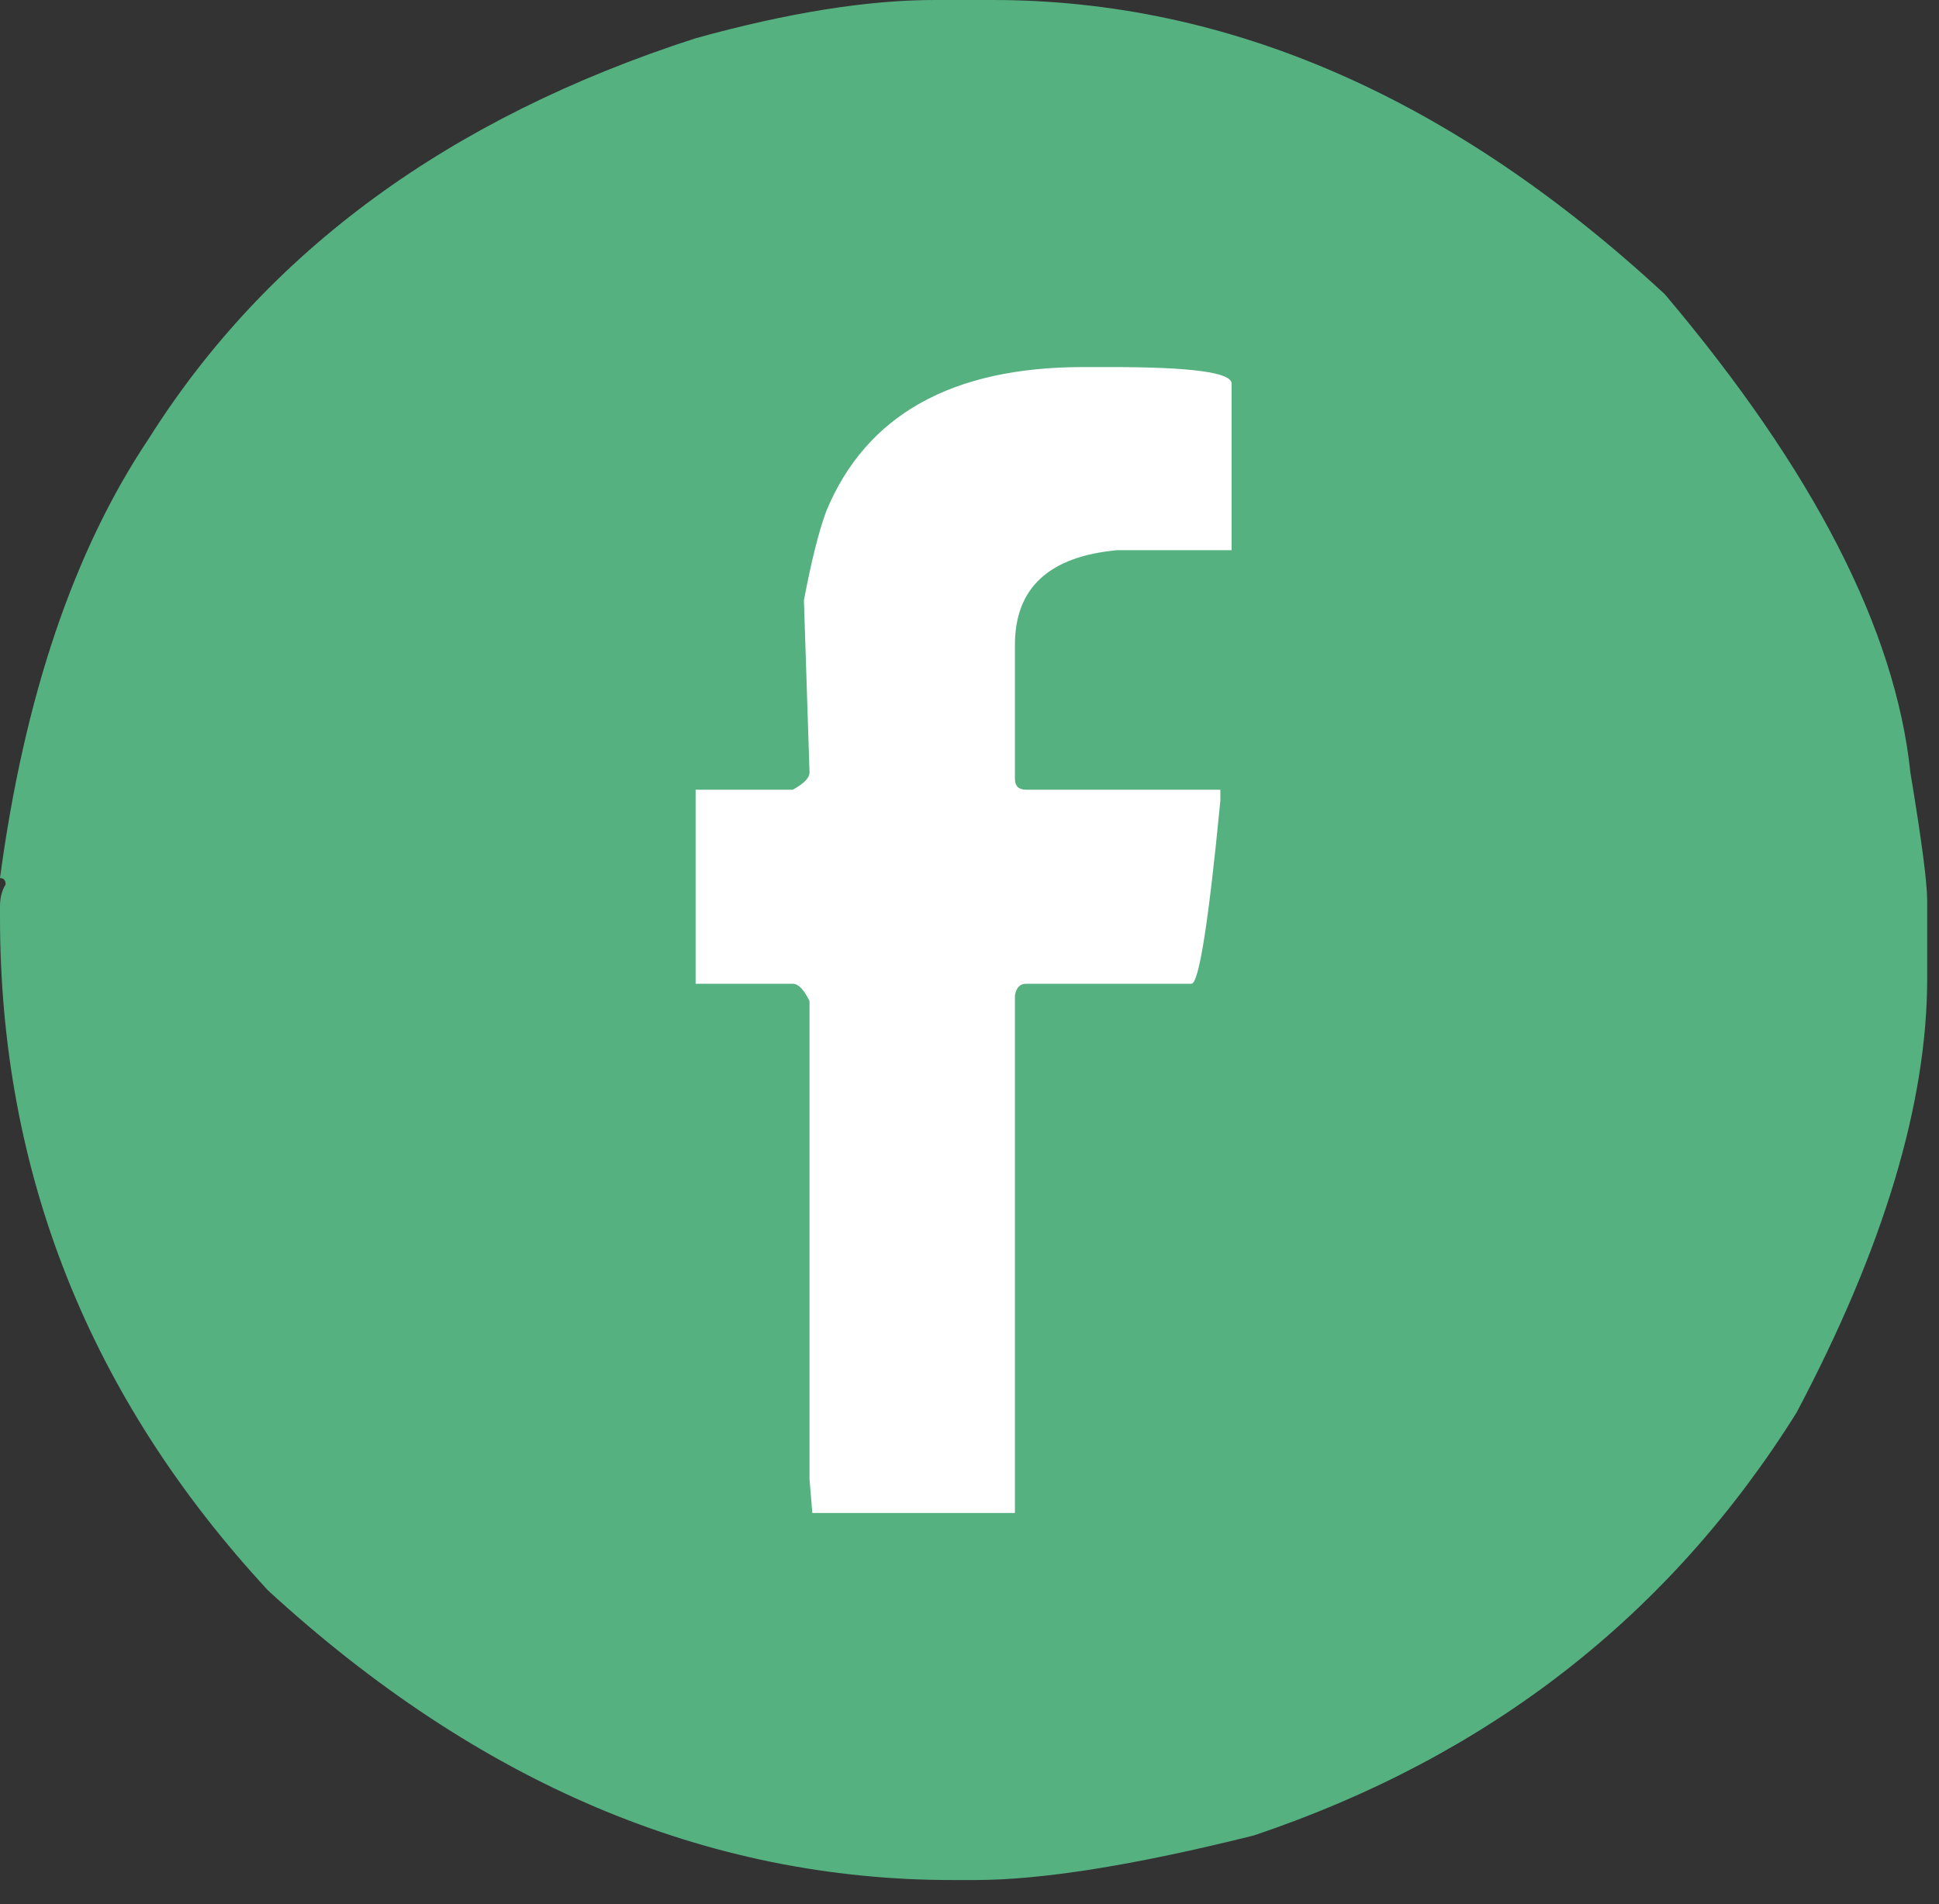 <svg width="56" height="55" viewBox="0 0 56 55" fill="none" xmlns="http://www.w3.org/2000/svg">
<rect x="0" y="0" width="56" height="55" fill="#333333" stroke="none"/>
<rect x="8.348" y="9.746" width="38.961" height="36.2" fill="white"/>
<path d="M26.993 0H28.665C35.497 0 41.969 2.833 48.081 8.498C52.378 13.584 54.742 18.188 55.173 22.309C55.497 24.256 55.659 25.493 55.659 26.019V28.255C55.659 31.868 54.4 36.051 51.883 40.804C48.216 46.662 42.993 50.731 36.216 53.011C32.782 53.87 30.095 54.3 28.153 54.3H27.506C20.405 54.3 13.816 51.511 7.739 45.934C2.58 40.357 0 33.876 0 26.492V26.177C0 25.931 0.054 25.721 0.162 25.545C0.162 25.422 0.108 25.361 0 25.361C0.701 20.134 2.13 15.908 4.288 12.681C7.703 7.261 12.971 3.403 20.09 1.105C22.751 0.368 25.052 0 26.993 0ZM23.218 17.337L23.38 22.309C23.38 22.467 23.218 22.634 22.895 22.809H20.09V28.413H22.895C23.056 28.413 23.218 28.579 23.38 28.913V42.724L23.461 43.698H29.312V28.755C29.349 28.527 29.456 28.413 29.636 28.413H34.409C34.625 28.413 34.904 26.65 35.245 23.125V22.809H29.636C29.42 22.809 29.312 22.704 29.312 22.494V18.626C29.312 16.977 30.301 16.066 32.279 15.89H35.569V11.076C35.569 10.76 34.418 10.602 32.117 10.602H31.281C27.488 10.602 25.016 11.988 23.865 14.759C23.65 15.338 23.434 16.197 23.218 17.337Z" fill="#56B181"/>
</svg>
